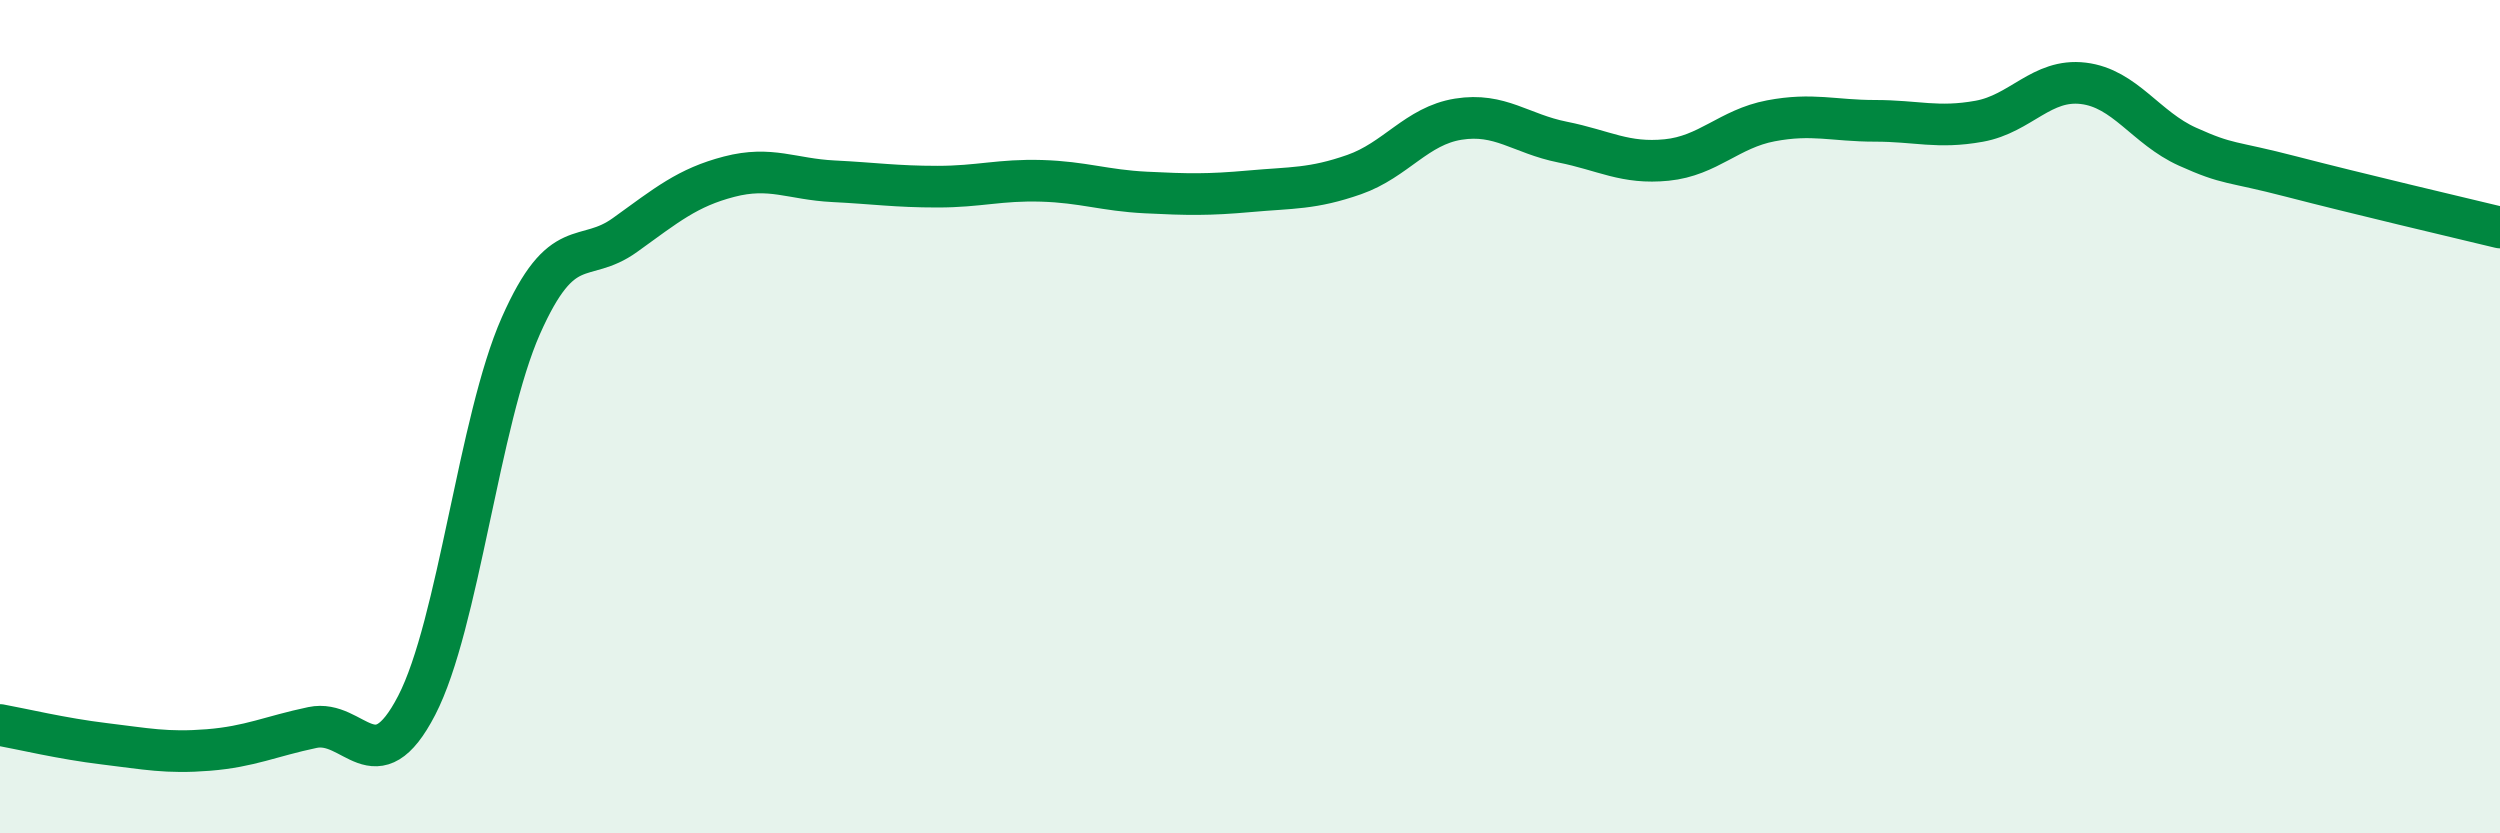 
    <svg width="60" height="20" viewBox="0 0 60 20" xmlns="http://www.w3.org/2000/svg">
      <path
        d="M 0,17.4 C 0.5,17.49 1.5,17.73 2.5,17.85 C 3.5,17.97 4,18.08 5,18 C 6,17.92 6.5,17.67 7.5,17.46 C 8.5,17.25 9,18.86 10,16.93 C 11,15 11.5,10.08 12.5,7.82 C 13.5,5.56 14,6.36 15,5.64 C 16,4.92 16.5,4.5 17.5,4.24 C 18.5,3.98 19,4.3 20,4.35 C 21,4.4 21.5,4.48 22.5,4.48 C 23.5,4.48 24,4.31 25,4.34 C 26,4.37 26.5,4.57 27.5,4.62 C 28.5,4.67 29,4.68 30,4.59 C 31,4.5 31.5,4.54 32.5,4.19 C 33.5,3.84 34,3.02 35,2.86 C 36,2.7 36.5,3.21 37.5,3.41 C 38.5,3.61 39,3.94 40,3.84 C 41,3.74 41.5,3.09 42.5,2.9 C 43.5,2.71 44,2.9 45,2.9 C 46,2.9 46.5,3.09 47.5,2.91 C 48.5,2.73 49,1.88 50,2 C 51,2.12 51.5,3.07 52.5,3.52 C 53.5,3.97 53.5,3.85 55,4.24 C 56.5,4.63 59,5.22 60,5.46L60 20L0 20Z"
        fill="#008740"
        opacity="0.1"
        stroke-linecap="round"
        stroke-linejoin="round"
      />
      <path
        d="M 0,17.4 C 0.5,17.49 1.5,17.73 2.5,17.85 C 3.5,17.97 4,18.08 5,18 C 6,17.92 6.5,17.67 7.5,17.46 C 8.5,17.25 9,18.86 10,16.93 C 11,15 11.5,10.08 12.5,7.82 C 13.5,5.56 14,6.36 15,5.64 C 16,4.92 16.5,4.5 17.5,4.24 C 18.5,3.98 19,4.3 20,4.35 C 21,4.4 21.5,4.48 22.5,4.48 C 23.5,4.48 24,4.31 25,4.34 C 26,4.37 26.5,4.57 27.5,4.62 C 28.5,4.67 29,4.68 30,4.59 C 31,4.5 31.5,4.54 32.5,4.19 C 33.5,3.84 34,3.02 35,2.86 C 36,2.7 36.5,3.21 37.5,3.41 C 38.5,3.61 39,3.94 40,3.84 C 41,3.74 41.5,3.09 42.5,2.9 C 43.5,2.71 44,2.9 45,2.9 C 46,2.9 46.5,3.09 47.5,2.91 C 48.5,2.73 49,1.88 50,2 C 51,2.12 51.5,3.07 52.5,3.52 C 53.5,3.97 53.5,3.85 55,4.24 C 56.5,4.63 59,5.22 60,5.46"
        stroke="#008740"
        stroke-width="1"
        fill="none"
        stroke-linecap="round"
        stroke-linejoin="round"
      />
    </svg>
  